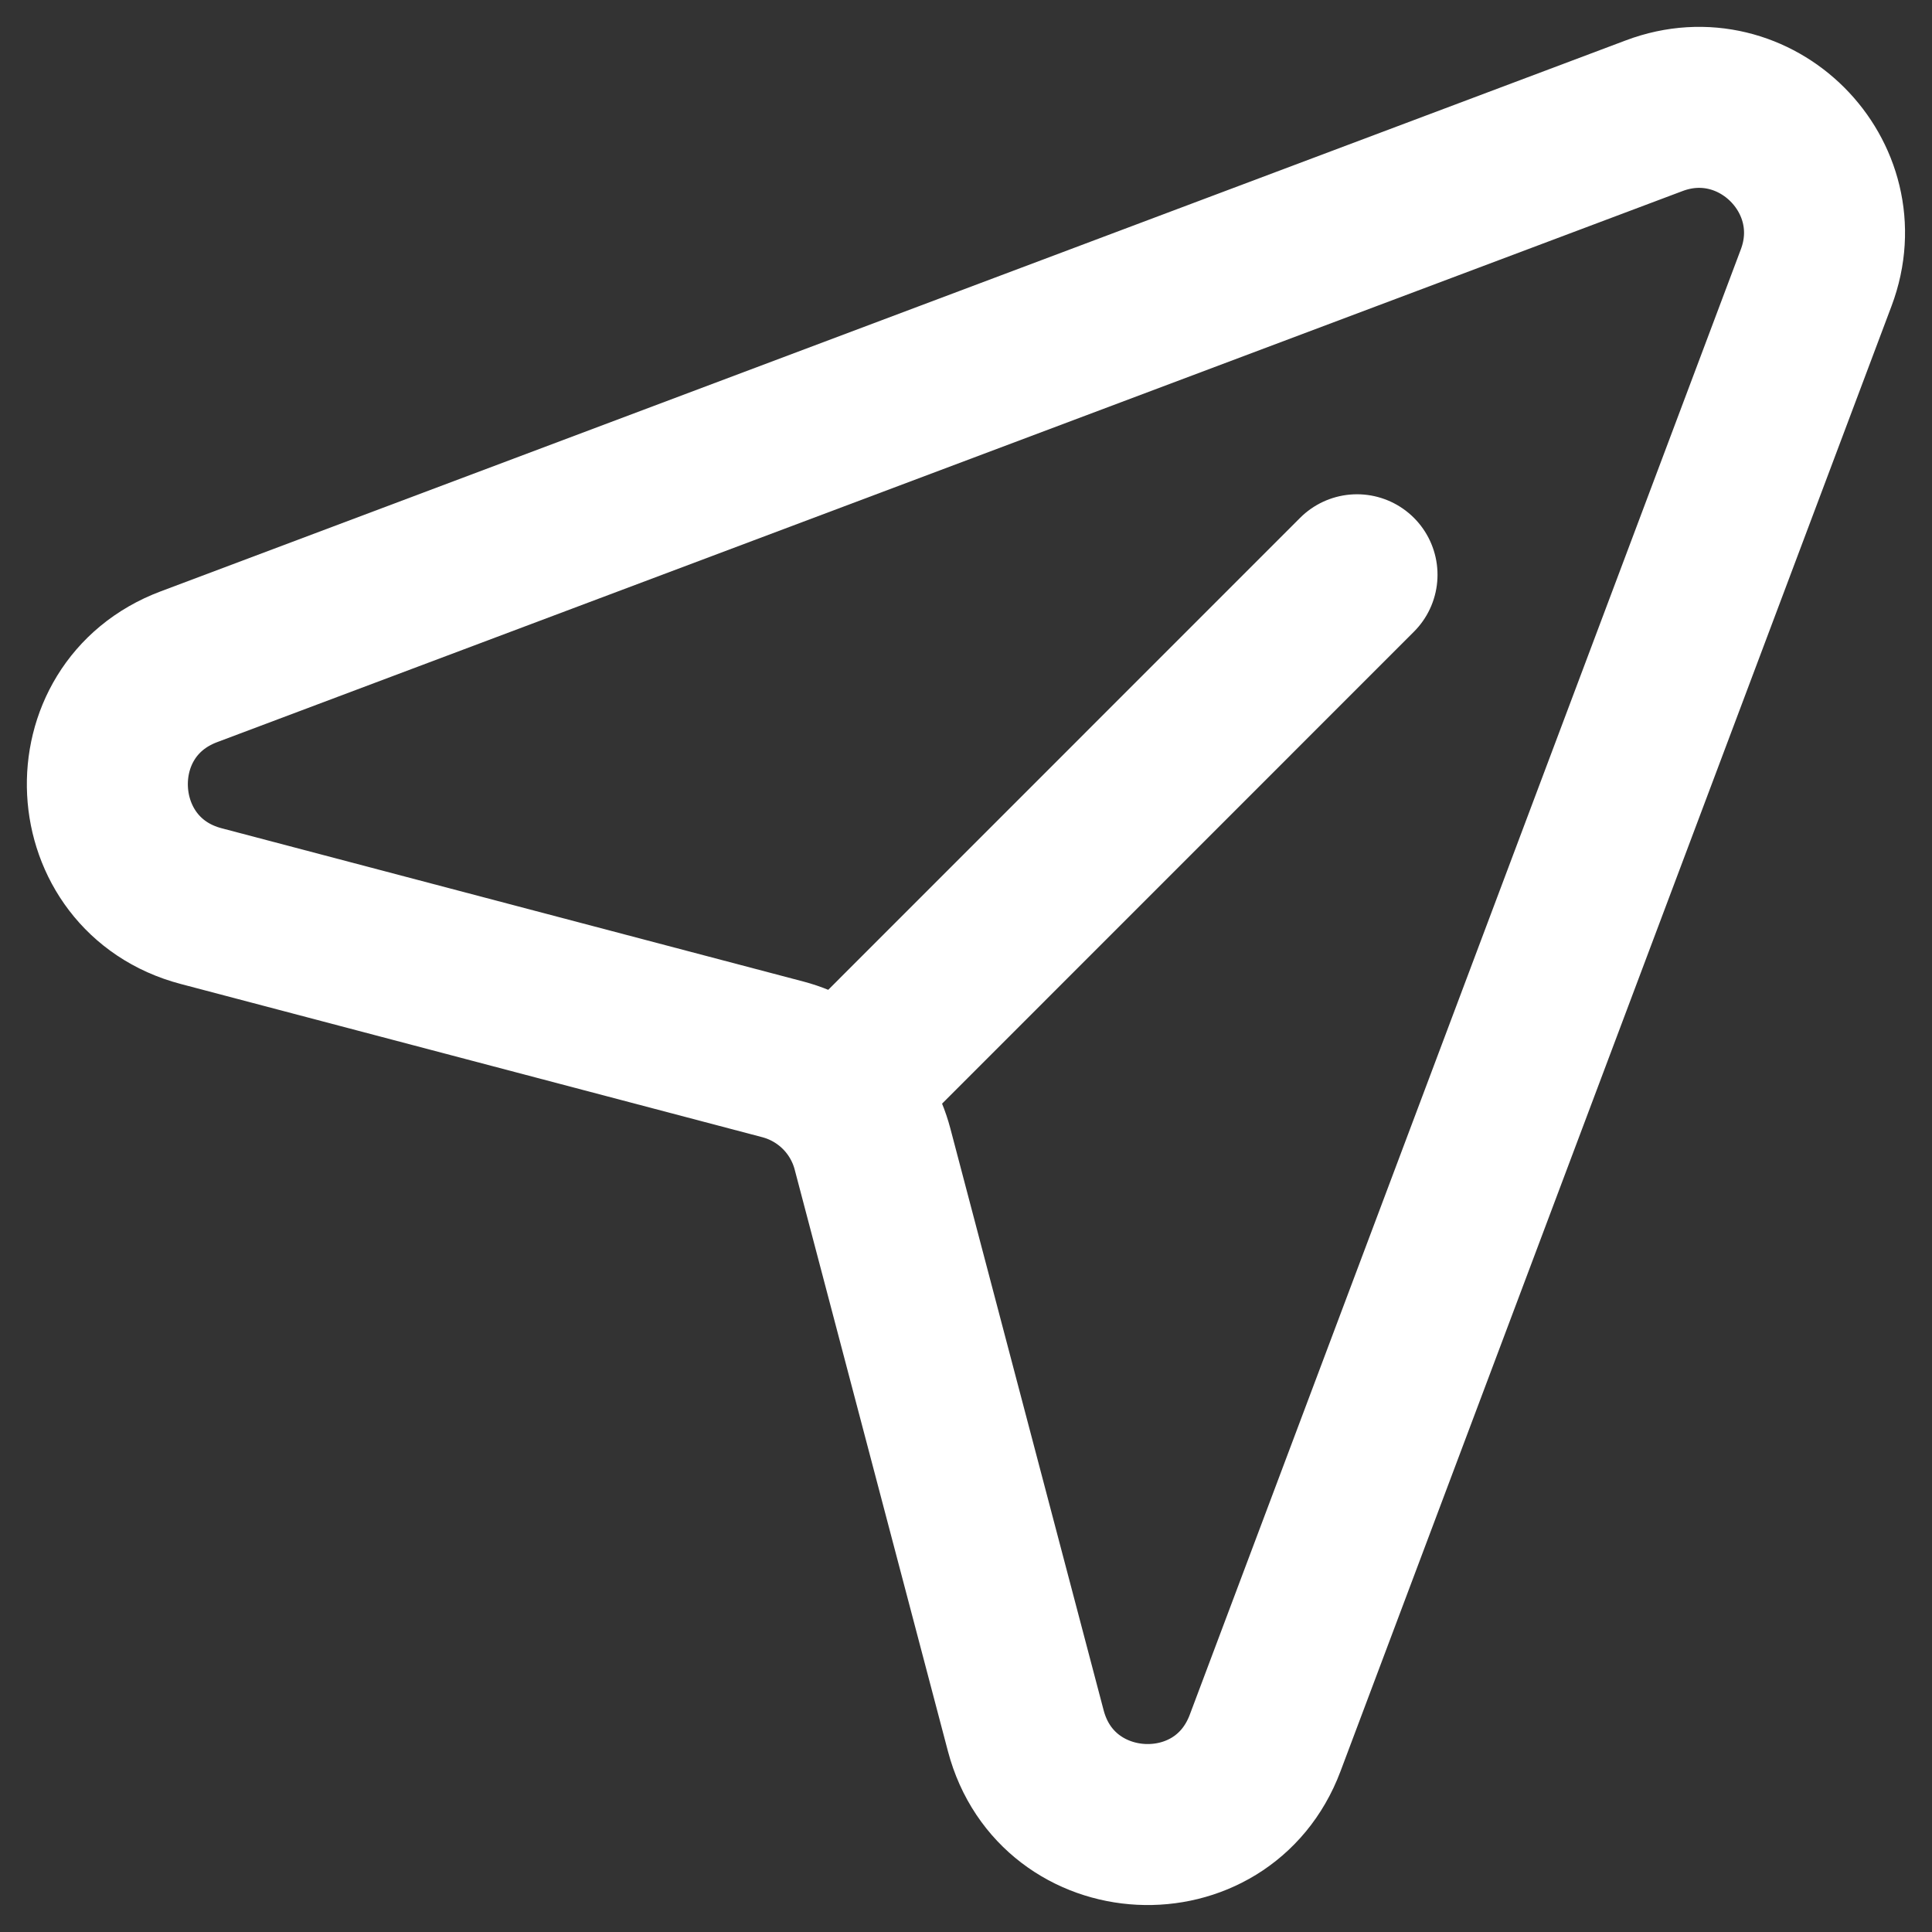 <svg width="18" height="18" viewBox="0 0 18 18" fill="none" xmlns="http://www.w3.org/2000/svg">
    <rect x="0" y="0" width="18" height="18" fill="#333333" stroke="none"/>
    <path
        d="M9.557 16.125L8.129 10.705C8.021 10.296 7.702 9.978 7.294 9.87L1.874 8.442C0.769 8.151 0.691 6.613 1.76 6.212L15.412 1.078C16.354 0.723 17.276 1.645 16.921 2.587L11.787 16.239C11.386 17.308 9.848 17.23 9.557 16.125Z"
        stroke="white" stroke-width="1.5" stroke-linecap="round" stroke-linejoin="round" />
    <path d="M7.956 10.043L12.643 5.355" stroke="white" stroke-width="1.5"
        stroke-linecap="round" stroke-linejoin="round" />
</svg>